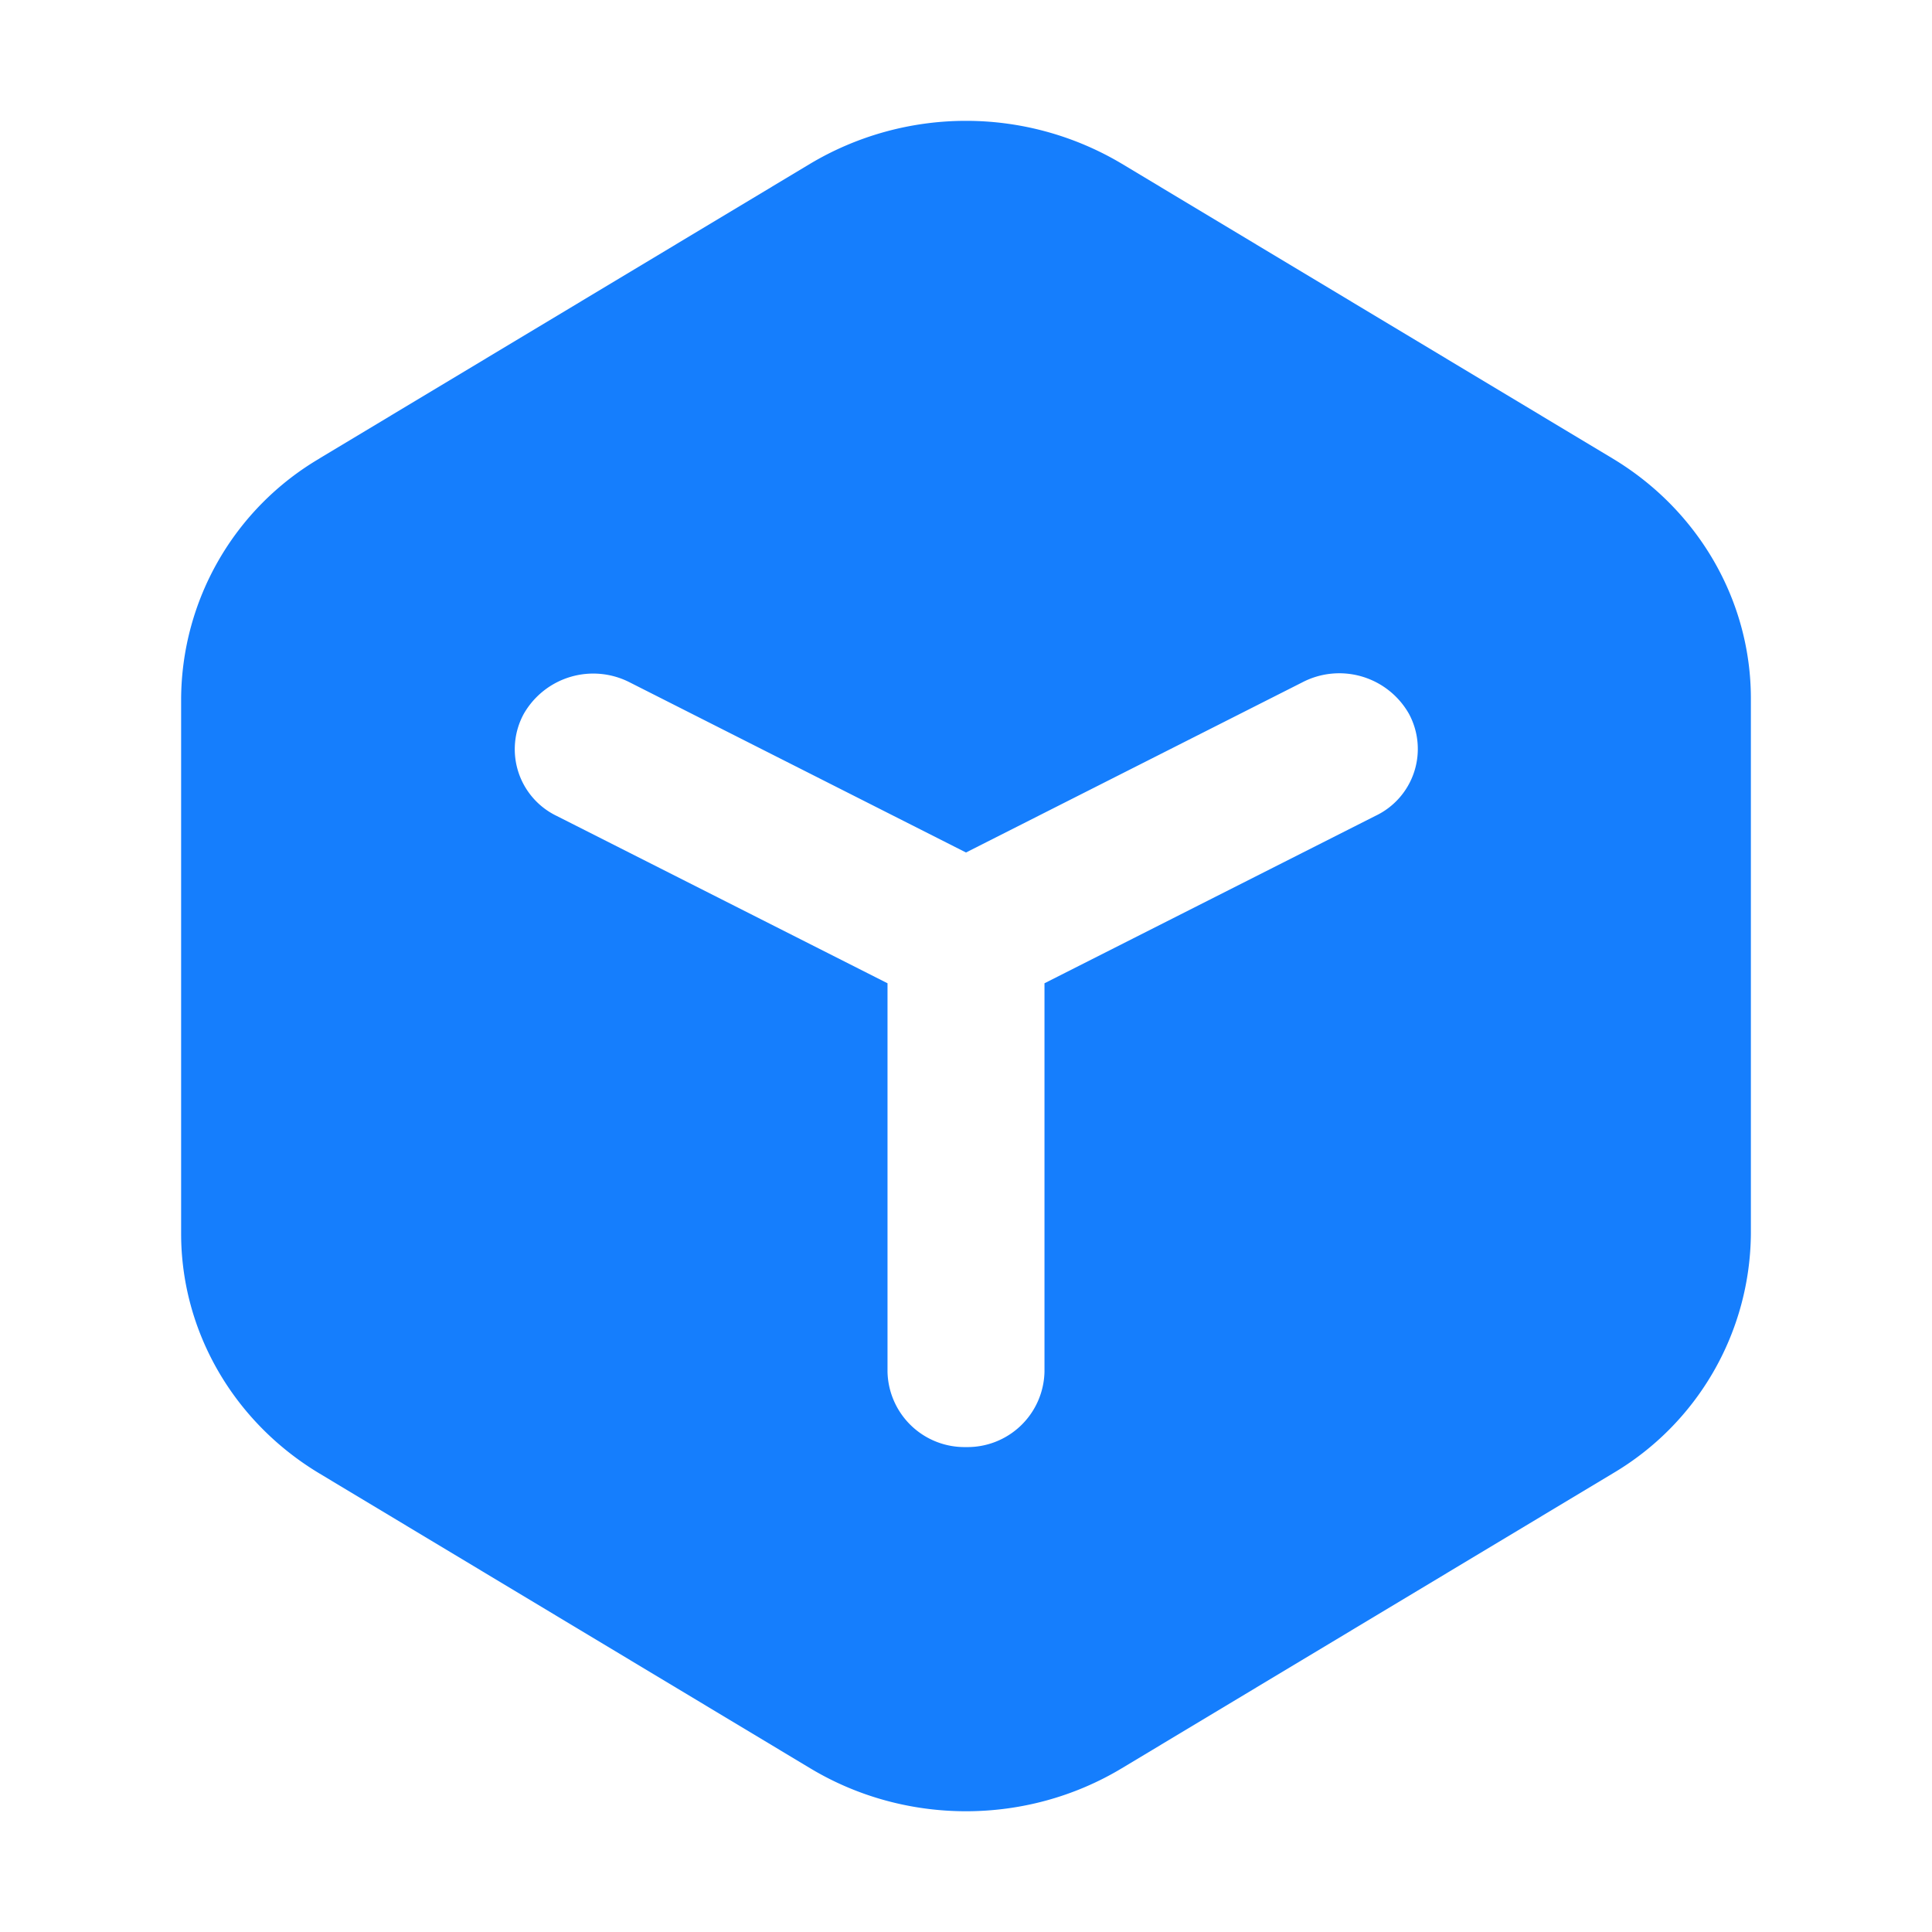 <?xml version="1.0" standalone="no"?><!DOCTYPE svg PUBLIC "-//W3C//DTD SVG 1.1//EN" "http://www.w3.org/Graphics/SVG/1.1/DTD/svg11.dtd"><svg t="1748325380866" class="icon" viewBox="0 0 1024 1024" version="1.1" xmlns="http://www.w3.org/2000/svg" p-id="1644" xmlns:xlink="http://www.w3.org/1999/xlink" width="200" height="200"><path d="M169.344 243.008A148.736 148.736 0 0 0 96 370.176v283.648c0 51.712 27.712 99.776 73.344 127.168l259.968 156.16c50.56 30.464 114.816 30.464 165.376 0l260.032-156.16a148.736 148.736 0 0 0 73.28-127.168V370.176c0-51.712-27.712-99.776-73.28-127.168l-260.032-156.16a161.344 161.344 0 0 0-165.376 0l-260.032 156.16h0.064z m301.056 483.968V521.152L295.04 432.448a39.232 39.232 0 0 1-17.472-54.016 42.432 42.432 0 0 1 56.192-16.768L512 451.84l178.24-90.176a42.432 42.432 0 0 1 56.512 16.64 39.232 39.232 0 0 1-17.792 54.144L553.6 521.152v205.824a40.832 40.832 0 0 1-41.6 40 40.832 40.832 0 0 1-41.6-40z" fill="#157EFD" p-id="1645"></path></svg>